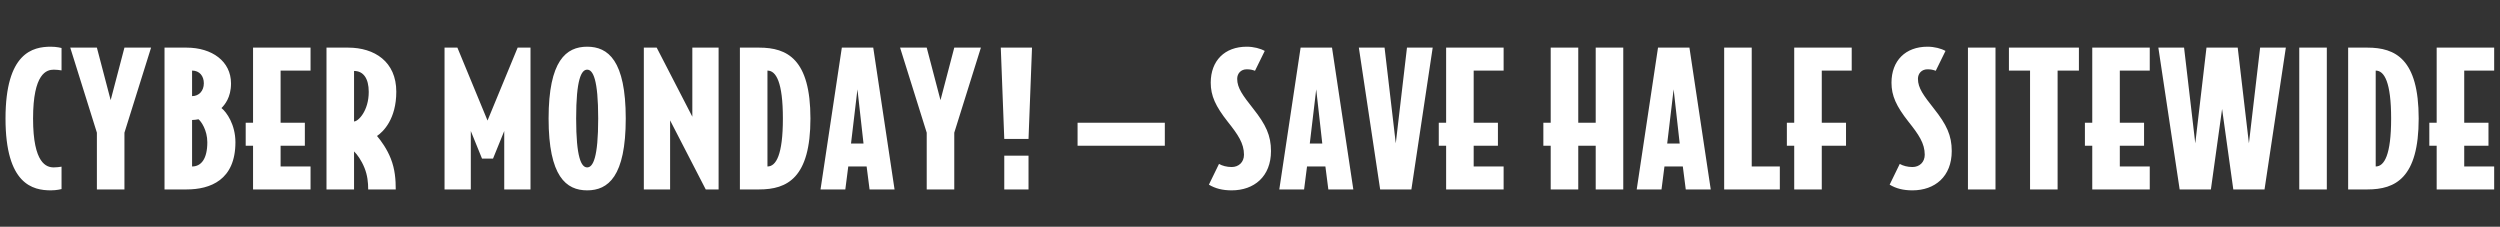 <svg width="871" height="79" viewBox="0 0 871 79" fill="none" xmlns="http://www.w3.org/2000/svg">
<rect x="0" y="0" width="871" height="79" fill="#333333" stroke="none"/>
<path d="M21.44 65.872C21.44 65.872 19.776 66.32 17.728 66.32C11.456 66.32 1.92 64.272 1.92 41.296C1.92 18.32 11.456 16.272 17.728 16.272C19.776 16.272 21.44 16.72 21.44 16.72V24.528C20.544 24.4 19.84 24.272 18.752 24.272C16.256 24.272 11.52 25.488 11.52 41.296C11.52 57.104 16.256 58.32 18.752 58.32C19.84 58.32 20.544 58.192 21.44 58.064V65.872ZM52.635 16.592L43.355 46.224V66H33.755V46.224L24.475 16.592H33.755L38.555 34.896L43.355 16.592H52.635ZM82.023 49.552C82.023 62.736 73.255 66 64.999 66H57.319V16.592H64.999C73.832 16.592 80.487 21.328 80.487 29.072C80.487 34 78.248 36.56 77.159 37.648C78.951 39.056 82.023 43.408 82.023 49.552ZM71.016 29.008C71.016 26.512 69.543 24.592 66.919 24.592V33.488C69.352 33.488 71.016 31.632 71.016 29.008ZM72.231 49.552C72.231 45.328 70.055 42.256 69.159 41.552C68.584 41.68 67.431 41.808 66.919 41.808V58C70.12 58 72.231 55.312 72.231 49.552ZM108.194 66H88.162V50.768H85.602V42.768H88.162V16.592H108.194V24.592H97.762V42.768H106.21V50.768H97.762V58H108.194V66ZM138.07 31.952C138.07 41.488 133.526 45.904 131.35 47.376C132.822 49.104 134.87 51.984 136.15 55.248C137.622 58.96 137.878 62.608 137.878 66H128.278C128.278 63.568 128.022 61.072 126.998 58.512C125.91 55.824 124.438 53.776 123.35 52.752V66H113.75V16.592H121.302C130.454 16.592 138.07 21.456 138.07 31.952ZM128.47 32.016C128.47 27.344 126.614 24.72 123.35 24.72V42.32C124.822 42.32 128.47 38.608 128.47 32.016ZM184.829 66H175.677V45.648L171.773 55.248H167.933L164.029 45.648V66H154.877V16.592H159.357L169.853 42L180.349 16.592H184.829V66ZM218.01 41.296C218.01 61.52 211.866 66.32 204.57 66.32C197.274 66.32 191.13 61.52 191.13 41.296C191.13 21.072 197.274 16.272 204.57 16.272C211.866 16.272 218.01 21.072 218.01 41.296ZM208.41 41.296C208.41 27.664 206.618 24.272 204.57 24.272C202.522 24.272 200.73 27.664 200.73 41.296C200.73 54.928 202.522 58.32 204.57 58.32C206.618 58.32 208.41 54.928 208.41 41.296ZM250.36 66H245.88L233.464 41.936V66H224.312V16.592H228.792L241.208 40.656V16.592H250.36V66ZM282.356 41.296C282.356 61.968 274.292 66 264.5 66H257.78V16.592H264.5C274.292 16.592 282.356 20.624 282.356 41.296ZM272.756 41.296C272.756 28.624 270.388 24.592 267.38 24.592V58C270.388 58 272.756 53.968 272.756 41.296ZM311.662 66H302.958L301.934 58H295.534L294.51 66H285.87L293.294 16.592H304.238L311.662 66ZM300.846 50L298.734 31.12L296.494 50H300.846ZM341.747 16.592L332.467 46.224V66H322.867V46.224L313.587 16.592H322.867L327.667 34.896L332.467 16.592H341.747ZM359.552 16.592L358.336 48.4H349.888L348.672 16.592H359.552ZM358.336 66H349.888V54.224H358.336V66ZM405.825 50.768H375.425V42.768H405.825V50.768ZM442.812 52.624C442.812 61.52 436.924 66.32 429.116 66.32C425.916 66.32 423.42 65.68 421.18 64.336L424.7 57.104C425.788 57.744 427.388 58.192 429.116 58.192C431.548 58.192 433.404 56.528 433.404 53.904C433.404 49.936 431.292 46.864 427.772 42.448C423.484 37.008 421.82 33.36 421.82 28.816C421.82 21.136 426.684 16.272 434.364 16.272C436.796 16.272 439.164 16.912 440.636 17.744L437.244 24.656C436.348 24.336 435.58 24.144 434.364 24.144C432.316 24.144 431.036 25.616 431.036 27.472C431.036 30.672 433.02 33.296 436.604 37.84C441.02 43.408 442.812 47.184 442.812 52.624ZM471.497 66H462.793L461.769 58H455.369L454.345 66H445.705L453.129 16.592H464.073L471.497 66ZM460.681 50L458.569 31.12L456.329 50H460.681ZM499.151 16.592L491.727 66H480.847L473.423 16.592H482.383L486.287 49.936L490.191 16.592H499.151ZM523.862 66H503.83V50.768H501.27V42.768H503.83V16.592H523.862V24.592H513.43V42.768H521.878V50.768H513.43V58H523.862V66ZM565.545 66H555.945V50.768H549.865V66H540.265V50.768H537.705V42.768H540.265V16.592H549.865V42.768H555.945V16.592H565.545V66ZM596.022 66H587.318L586.294 58H579.894L578.87 66H570.23L577.654 16.592H588.598L596.022 66ZM585.206 50L583.094 31.12L580.854 50H585.206ZM620.092 66H600.7V16.592H610.3V58H620.092V66ZM645.136 24.592H634.704V42.768H643.152V50.768H634.704V66H625.104V50.768H622.544V42.768H625.104V16.592H645.136V24.592ZM679.987 52.624C679.987 61.52 674.099 66.32 666.291 66.32C663.091 66.32 660.595 65.68 658.355 64.336L661.875 57.104C662.963 57.744 664.563 58.192 666.291 58.192C668.723 58.192 670.579 56.528 670.579 53.904C670.579 49.936 668.467 46.864 664.947 42.448C660.659 37.008 658.995 33.36 658.995 28.816C658.995 21.136 663.859 16.272 671.539 16.272C673.971 16.272 676.339 16.912 677.811 17.744L674.419 24.656C673.523 24.336 672.755 24.144 671.539 24.144C669.491 24.144 668.211 25.616 668.211 27.472C668.211 30.672 670.195 33.296 673.779 37.84C678.195 43.408 679.987 47.184 679.987 52.624ZM695.232 66H685.632V16.592H695.232V66ZM724.294 24.592H716.87V66H707.27V24.592H699.91V16.592H724.294V24.592ZM748.974 66H728.942V50.768H726.382V42.768H728.942V16.592H748.974V24.592H738.542V42.768H746.99V50.768H738.542V58H748.974V66ZM796.386 16.592L788.962 66H778.082L774.178 37.968L770.274 66H759.394L751.97 16.592H760.93L764.834 49.936L768.738 16.592H779.618L783.522 49.936L787.426 16.592H796.386ZM810.664 66H801.064V16.592H810.664V66ZM842.671 41.296C842.671 61.968 834.607 66 824.815 66H818.095V16.592H824.815C834.607 16.592 842.671 20.624 842.671 41.296ZM833.071 41.296C833.071 28.624 830.703 24.592 827.695 24.592V58C830.703 58 833.071 53.968 833.071 41.296ZM868.969 66H848.937V50.768H846.377V42.768H848.937V16.592H868.969V24.592H858.537V42.768H866.985V50.768H858.537V58H868.969V66Z" fill="white"/>
</svg>
